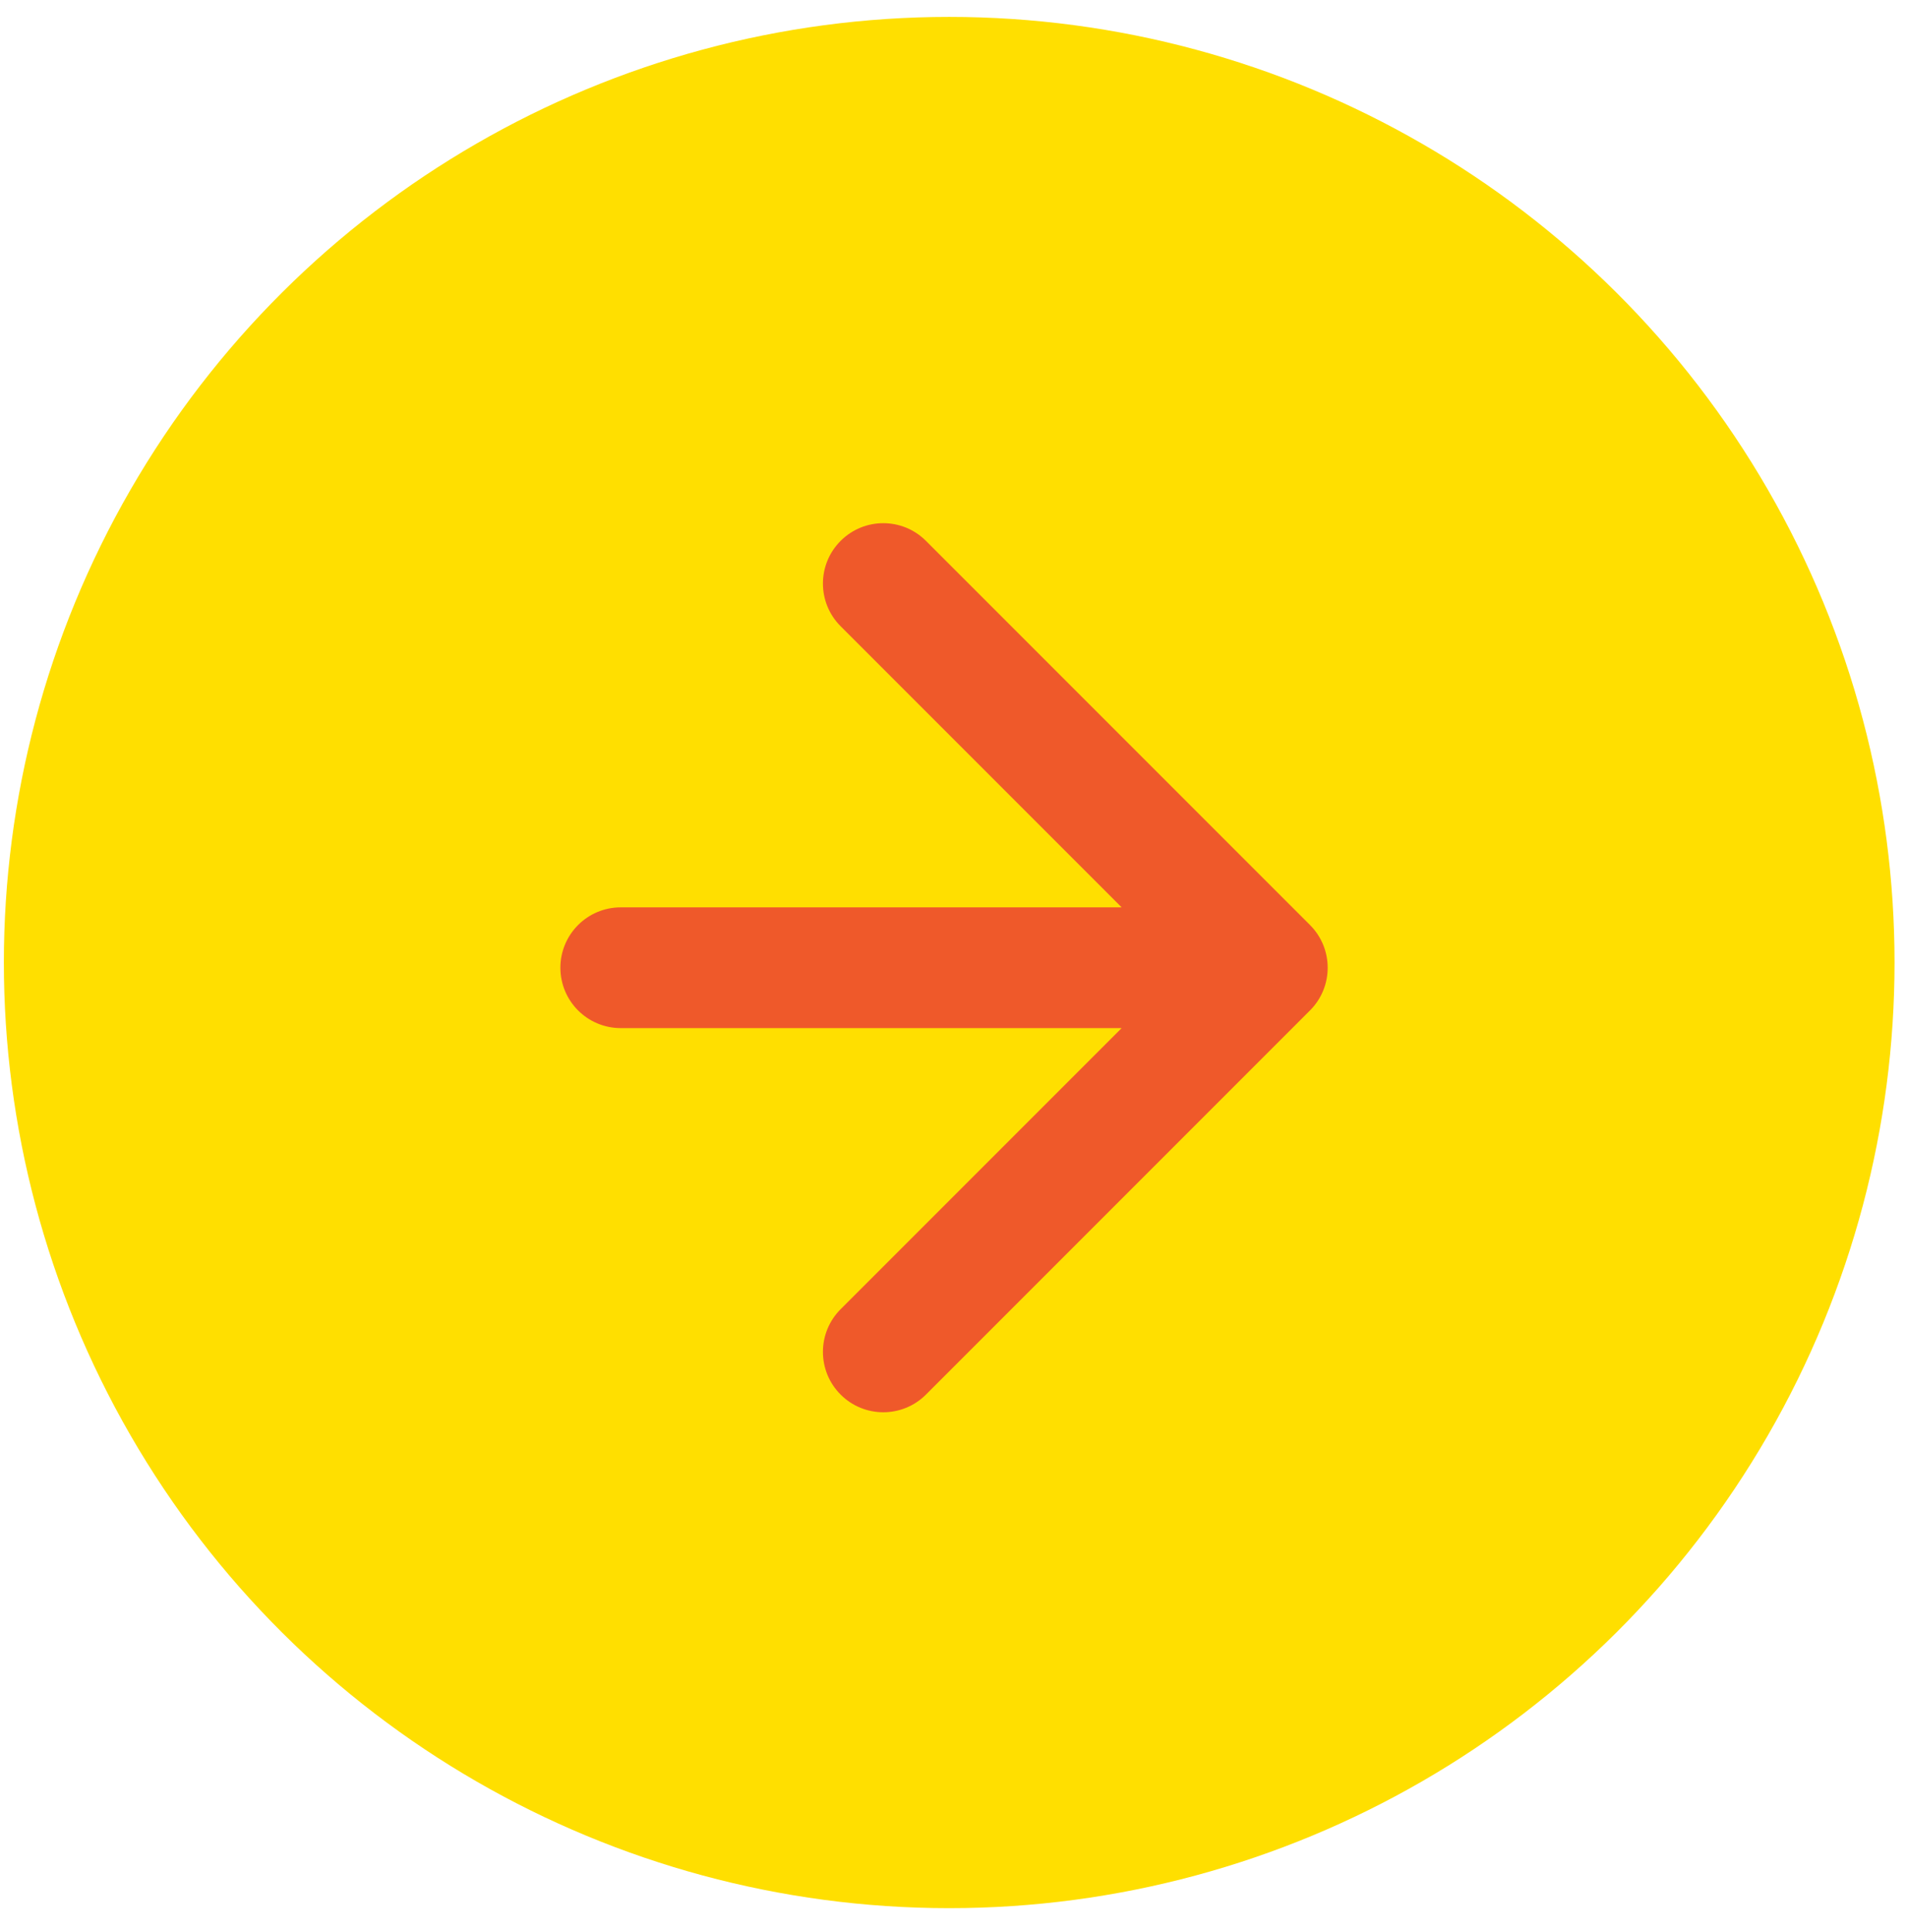 <?xml version="1.0" encoding="UTF-8"?> <svg xmlns="http://www.w3.org/2000/svg" width="79" height="80" viewBox="0 0 79 80" fill="none"><circle cx="39.322" cy="39.862" r="39.162" transform="rotate(-90 39.322 39.862)" fill="#FFDF00"></circle><path d="M25.715 37.577C24.334 37.577 23.215 38.697 23.215 40.077C23.215 41.458 24.334 42.577 25.715 42.577L25.715 37.577ZM54.269 41.845C55.245 40.869 55.245 39.286 54.269 38.309L38.359 22.4C37.383 21.423 35.8 21.423 34.824 22.4C33.847 23.376 33.847 24.959 34.824 25.935L48.966 40.077L34.824 54.219C33.847 55.196 33.847 56.779 34.824 57.755C35.8 58.731 37.383 58.731 38.359 57.755L54.269 41.845ZM25.715 42.577L52.501 42.577L52.501 37.577L25.715 37.577L25.715 42.577Z" fill="#EF592A"></path></svg> 